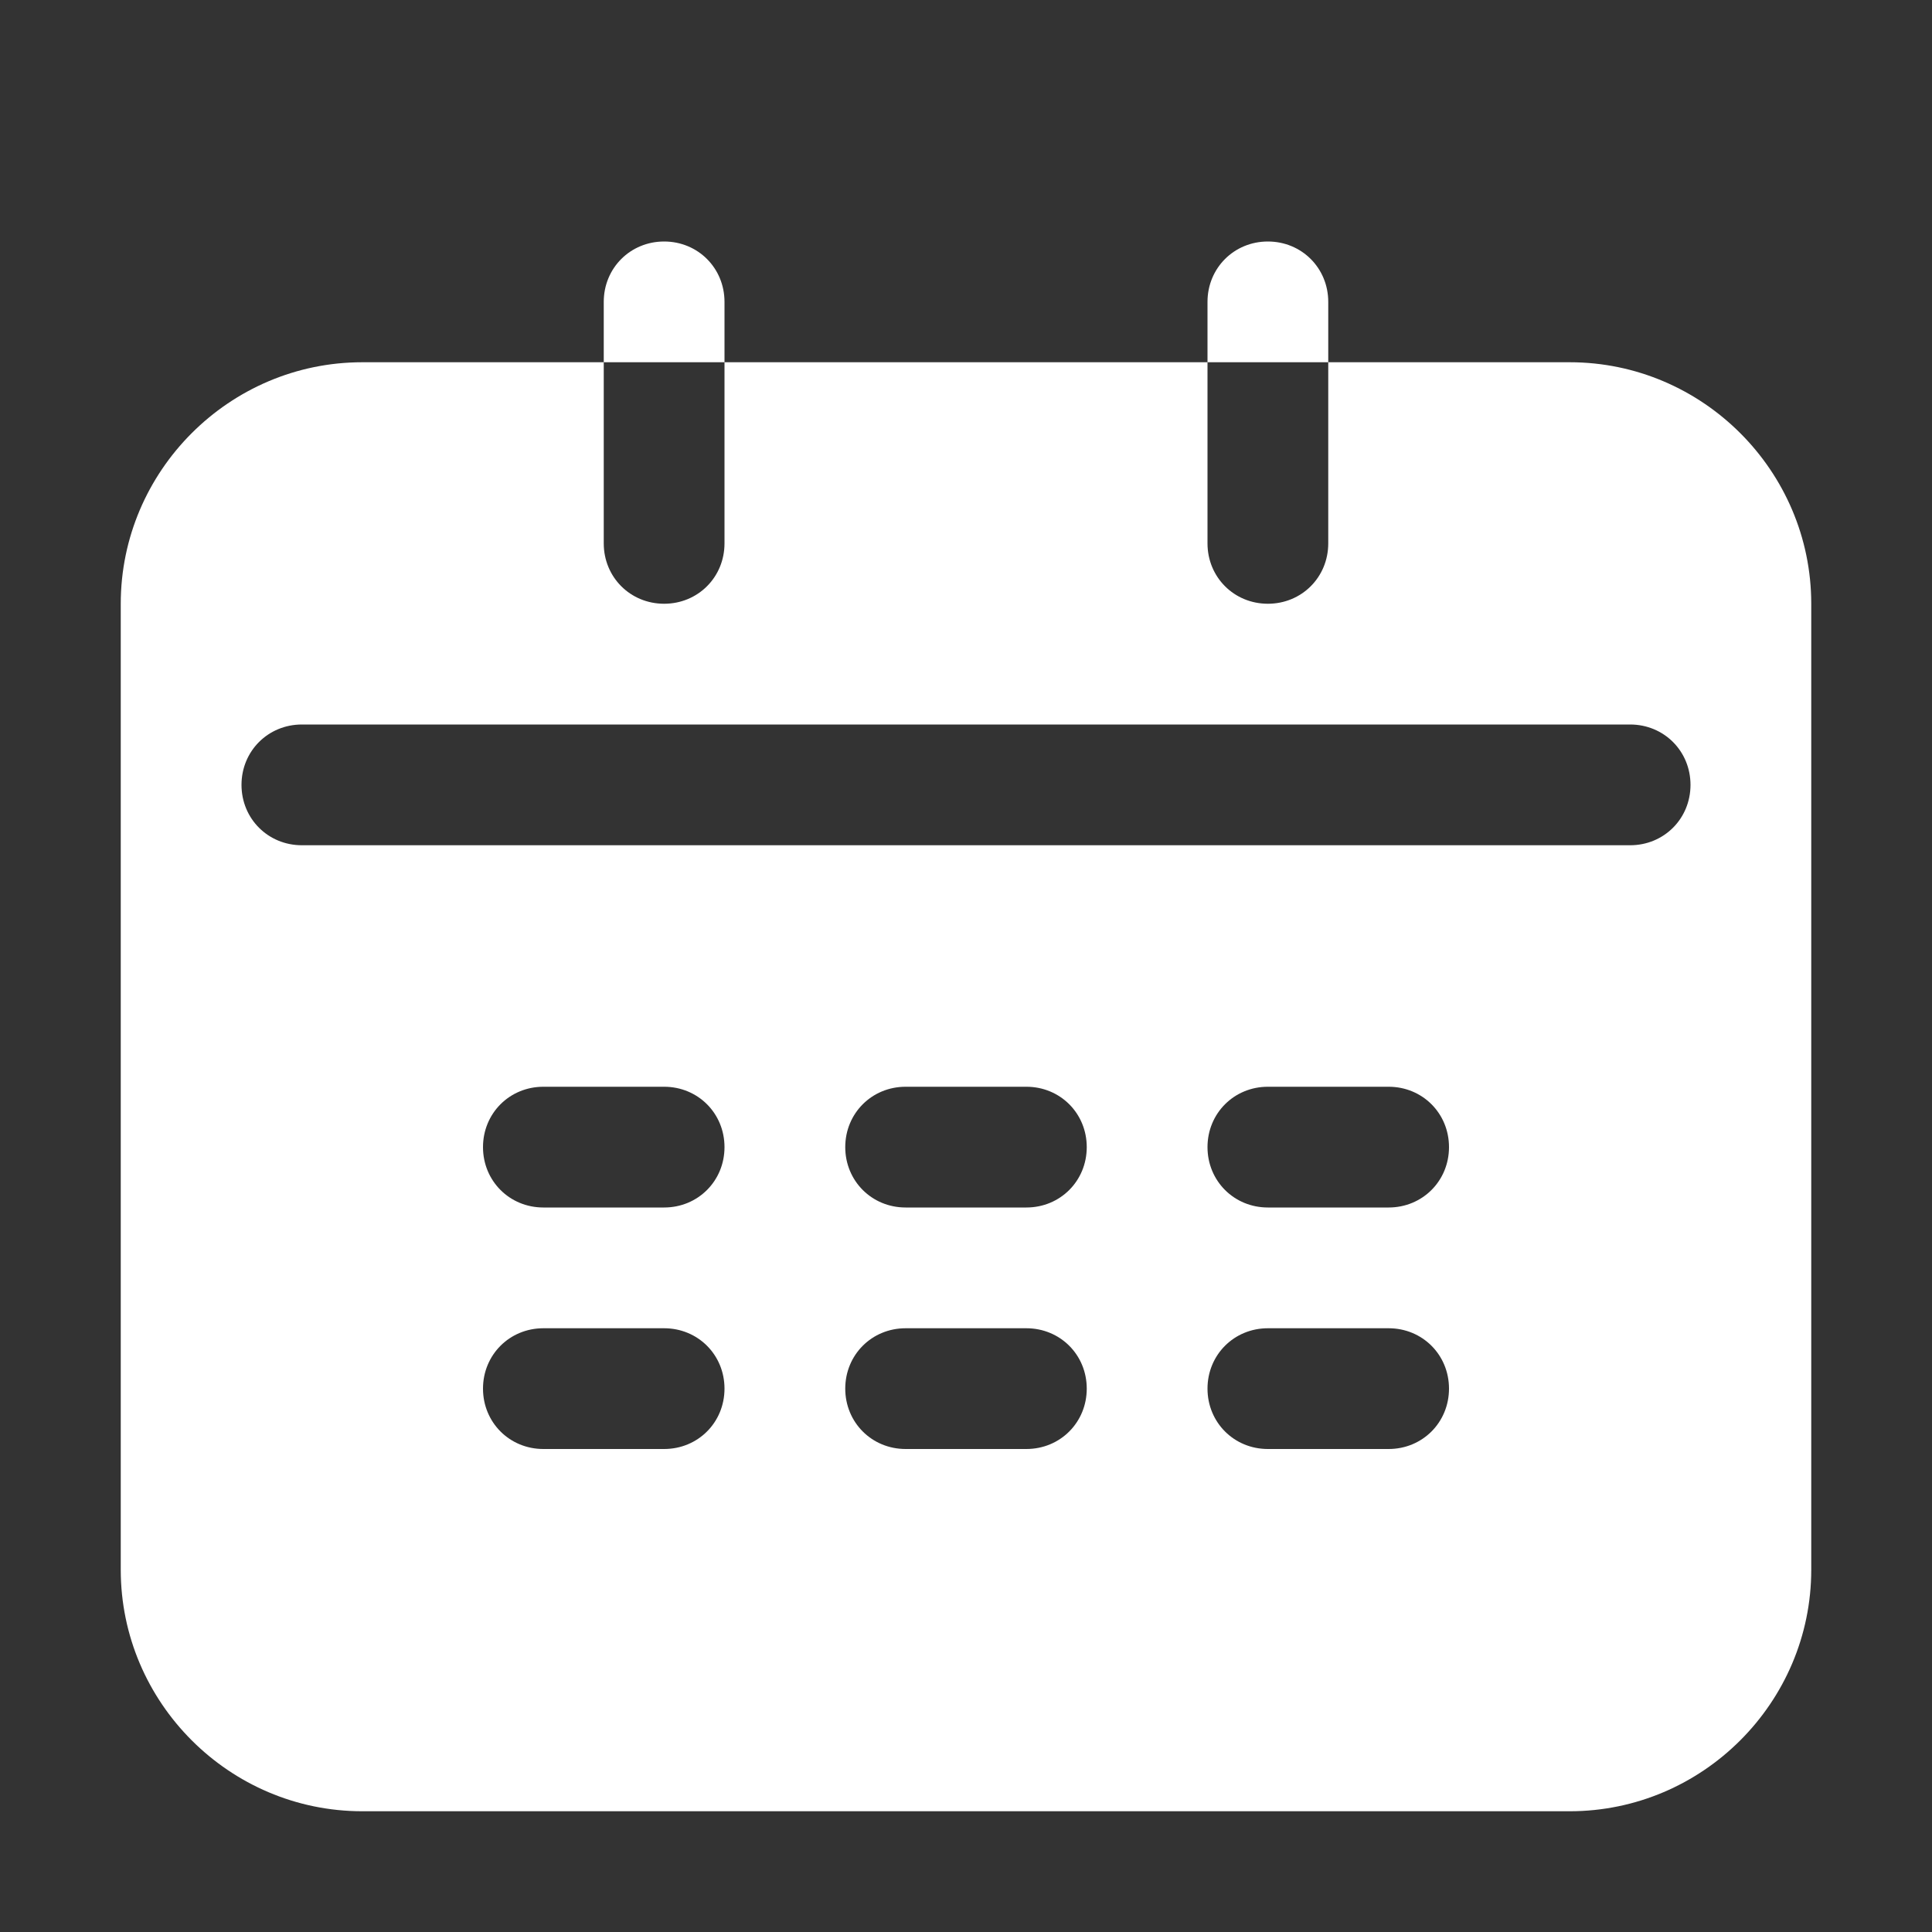 <?xml version="1.0" standalone="no"?><!DOCTYPE svg PUBLIC "-//W3C//DTD SVG 1.1//EN" "http://www.w3.org/Graphics/SVG/1.1/DTD/svg11.dtd"><svg t="1680248131592" class="icon" viewBox="0 0 1024 1024" version="1.1" xmlns="http://www.w3.org/2000/svg" p-id="9551" xmlns:xlink="http://www.w3.org/1999/xlink" width="200" height="200"><rect x="0" y="0" width="1024" height="1024" fill="#333333" stroke="none"/><path d="M704 160C704 142.08 689.92 128 672 128 654.08 128 640 142.08 640 160L640 192l64 0L704 160zM384 160C384 142.08 369.92 128 352 128S320 142.08 320 160L320 192l64 0L384 160zM832 192l-128 0 0 96C704 305.92 689.92 320 672 320 654.08 320 640 305.92 640 288L640 192 384 192l0 96C384 305.92 369.92 320 352 320S320 305.92 320 288L320 192 192 192C121.6 192 64 249.6 64 320l0 512c0 70.4 57.6 128 128 128l640 0c70.4 0 128-57.6 128-128L960 320C960 249.6 902.4 192 832 192zM352 768l-64 0C270.08 768 256 753.92 256 736 256 718.08 270.08 704 288 704l64 0C369.92 704 384 718.08 384 736 384 753.92 369.92 768 352 768zM352 640l-64 0C270.08 640 256 625.92 256 608S270.08 576 288 576l64 0C369.92 576 384 590.08 384 608S369.92 640 352 640zM544 768l-64 0C462.08 768 448 753.92 448 736 448 718.08 462.08 704 480 704l64 0C561.92 704 576 718.08 576 736 576 753.92 561.92 768 544 768zM544 640l-64 0C462.08 640 448 625.92 448 608S462.08 576 480 576l64 0C561.92 576 576 590.08 576 608S561.92 640 544 640zM736 768l-64 0c-17.92 0-32-14.08-32-32 0-17.92 14.08-32 32-32l64 0c17.92 0 32 14.08 32 32C768 753.92 753.92 768 736 768zM736 640l-64 0C654.08 640 640 625.92 640 608S654.08 576 672 576l64 0C753.92 576 768 590.08 768 608S753.92 640 736 640zM864 448l-704 0C142.08 448 128 433.92 128 416 128 398.08 142.08 384 160 384l704 0C881.92 384 896 398.08 896 416 896 433.92 881.92 448 864 448z" p-id="9552" fill="#ffffff"></path></svg>